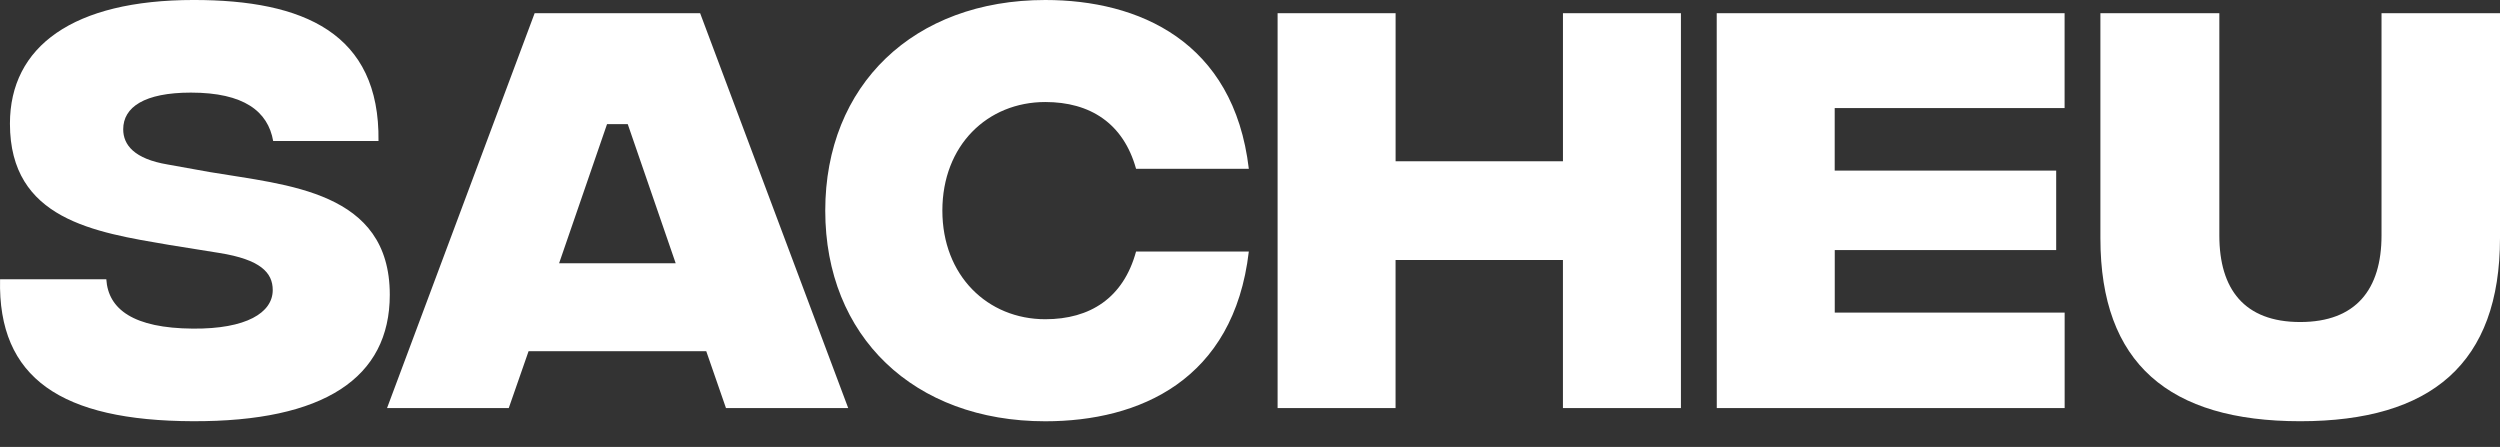 <svg viewBox="0 0 235 42.012" height="42.012" width="235" xmlns:xlink="http://www.w3.org/1999/xlink" xmlns="http://www.w3.org/2000/svg">
  <rect x="0" y="0" width="235" height="42.012" fill="#333333" stroke="none"/>
  <defs>
    <clipPath id="clip-path">
      <rect fill="none" height="42.012" width="235" data-name="Rectangle 1" id="Rectangle_1"></rect>
    </clipPath>
  </defs>
  <g clip-path="url(#clip-path)" data-name="Group 1" id="Group_1">
    <path fill="#fff" transform="translate(0 -0.001)" d="M.006,26.251H9.993c.177,2.828,2.563,4.6,8.131,4.64,5.038.044,7.513-1.5,7.513-3.624,0-1.635-1.149-2.872-5.037-3.491l-4.684-.751C8.888,21.832.934,20.638.934,11.624.934,4.376,6.855,0,18.212,0c10.3,0,17.5,3.094,17.367,13.258h-9.9c-.487-2.784-2.74-4.552-7.734-4.552-4.375,0-6.363,1.37-6.363,3.447,0,1.458,1.017,2.784,4.2,3.314l3.933.707c7.292,1.237,16.925,1.768,16.925,11.534,0,7.822-6.187,11.931-18.516,11.887S-.215,35.575.006,26.251" data-name="Path 7" id="Path_7"></path>
    <path fill="#fff" transform="translate(-218.577 -7.44)" d="M284.964,40.451h-16.7L266.4,45.8H254.958L268.834,8.68h15.555l13.92,37.12h-11.49Zm-2.873-8.265-4.507-13.08h-1.945l-4.507,13.08Z" data-name="Path 8" id="Path_8"></path>
    <path fill="#fff" transform="translate(-466.061)" d="M543.635,19.8C543.635,8,551.943,0,564.316,0c8.75,0,17.72,3.845,19.134,15.865h-10.6c-1.193-4.286-4.33-6.275-8.529-6.275-5.435,0-9.678,4.065-9.678,10.208,0,6.1,4.242,10.209,9.678,10.209,4.2,0,7.336-1.989,8.529-6.363H583.45C582.036,35.752,573.15,39.6,564.316,39.6c-12.373,0-20.681-8-20.681-19.8" data-name="Path 9" id="Path_9"></path>
    <path fill="#fff" transform="translate(-721.506 -7.439)" d="M879.513,8.677V45.8H868.422V31.877H852.689V45.8H841.6V8.677h11.092V22.6h15.732V8.677Z" data-name="Path 10" id="Path_10"></path>
    <path fill="#fff" transform="translate(-969.519 -7.439)" d="M1130.891,8.677h32.7V17.6h-21.61v5.877H1162.8v7.467h-20.814v5.877h21.61V45.8h-32.7Z" data-name="Path 11" id="Path_11"></path>
    <path fill="#fff" transform="translate(-1186.2 -7.439)" d="M1383.638,29.845V8.677h11.18v20.9c0,5.038,2.342,8.132,7.6,8.132s7.645-3.093,7.645-8.132V8.677H1421.2V29.8c0,11.8-6.452,17.234-18.781,17.234s-18.781-5.435-18.781-17.189" data-name="Path 12" id="Path_12"></path>
  </g>
</svg>
